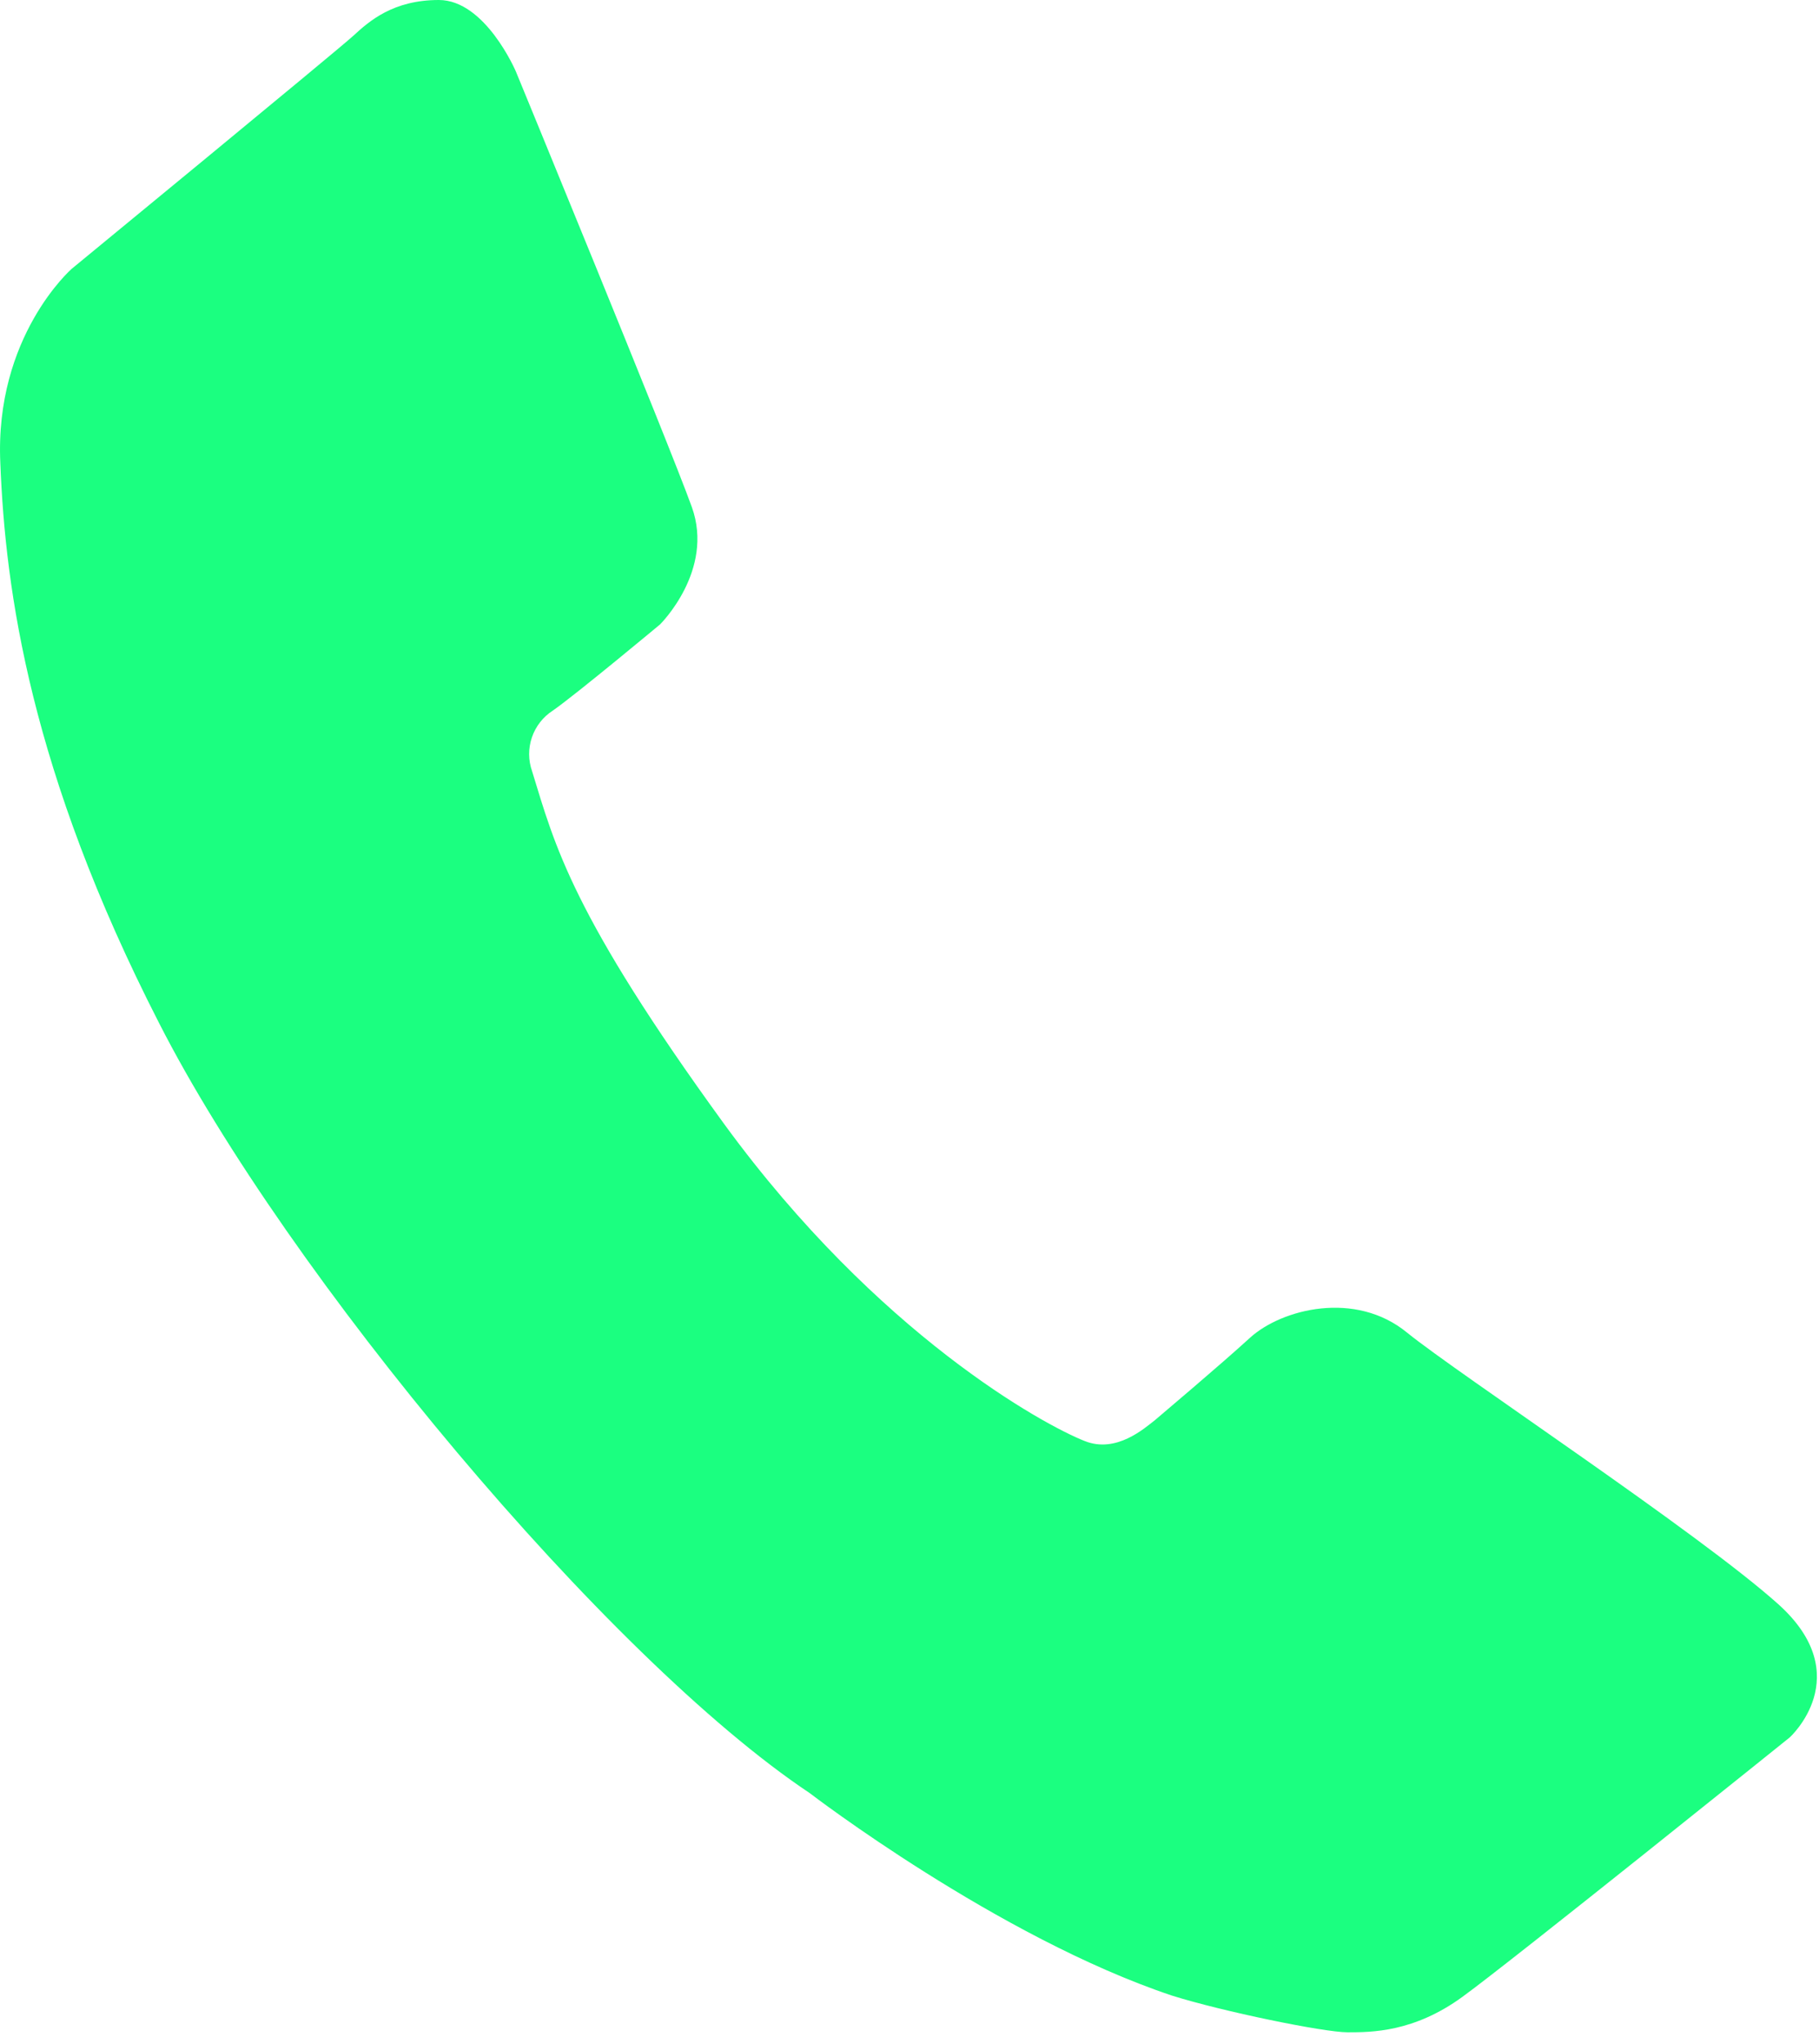<svg width="65" height="73" viewBox="0 0 65 73" fill="none" xmlns="http://www.w3.org/2000/svg">
<path d="M18.433 2.551C18.433 2.551 17.344 0 15.681 0C14.044 0 13.193 0.756 12.626 1.277C12.058 1.798 2.562 9.602 2.562 9.602C2.562 9.602 -0.2 12.014 0.012 16.55C0.19 21.087 1.077 27.545 5.683 36.539C10.257 45.514 21.703 59.227 28.935 64.047C28.935 64.047 35.637 69.188 41.873 71.277C43.684 71.847 47.307 72.59 48.152 72.59C49.01 72.59 50.524 72.59 52.263 71.32C54.032 70.036 63.953 62.058 63.953 62.058C63.953 62.058 66.382 59.864 63.561 57.313C60.726 54.763 52.121 49.091 50.28 47.599C48.436 46.085 45.809 46.751 44.674 47.777C43.542 48.81 41.52 50.509 41.272 50.724C40.903 51.008 39.89 51.928 38.755 51.469C37.309 50.899 31.384 47.682 25.89 40.165C20.429 32.656 19.829 30.201 19.014 27.548C18.875 27.156 18.873 26.728 19.008 26.335C19.143 25.942 19.406 25.605 19.756 25.38C20.574 24.812 23.587 22.302 23.587 22.302C23.587 22.302 25.537 20.378 24.722 18.111C23.907 15.844 18.433 2.551 18.433 2.551Z" fill="#1BFF80"/>
</svg>
